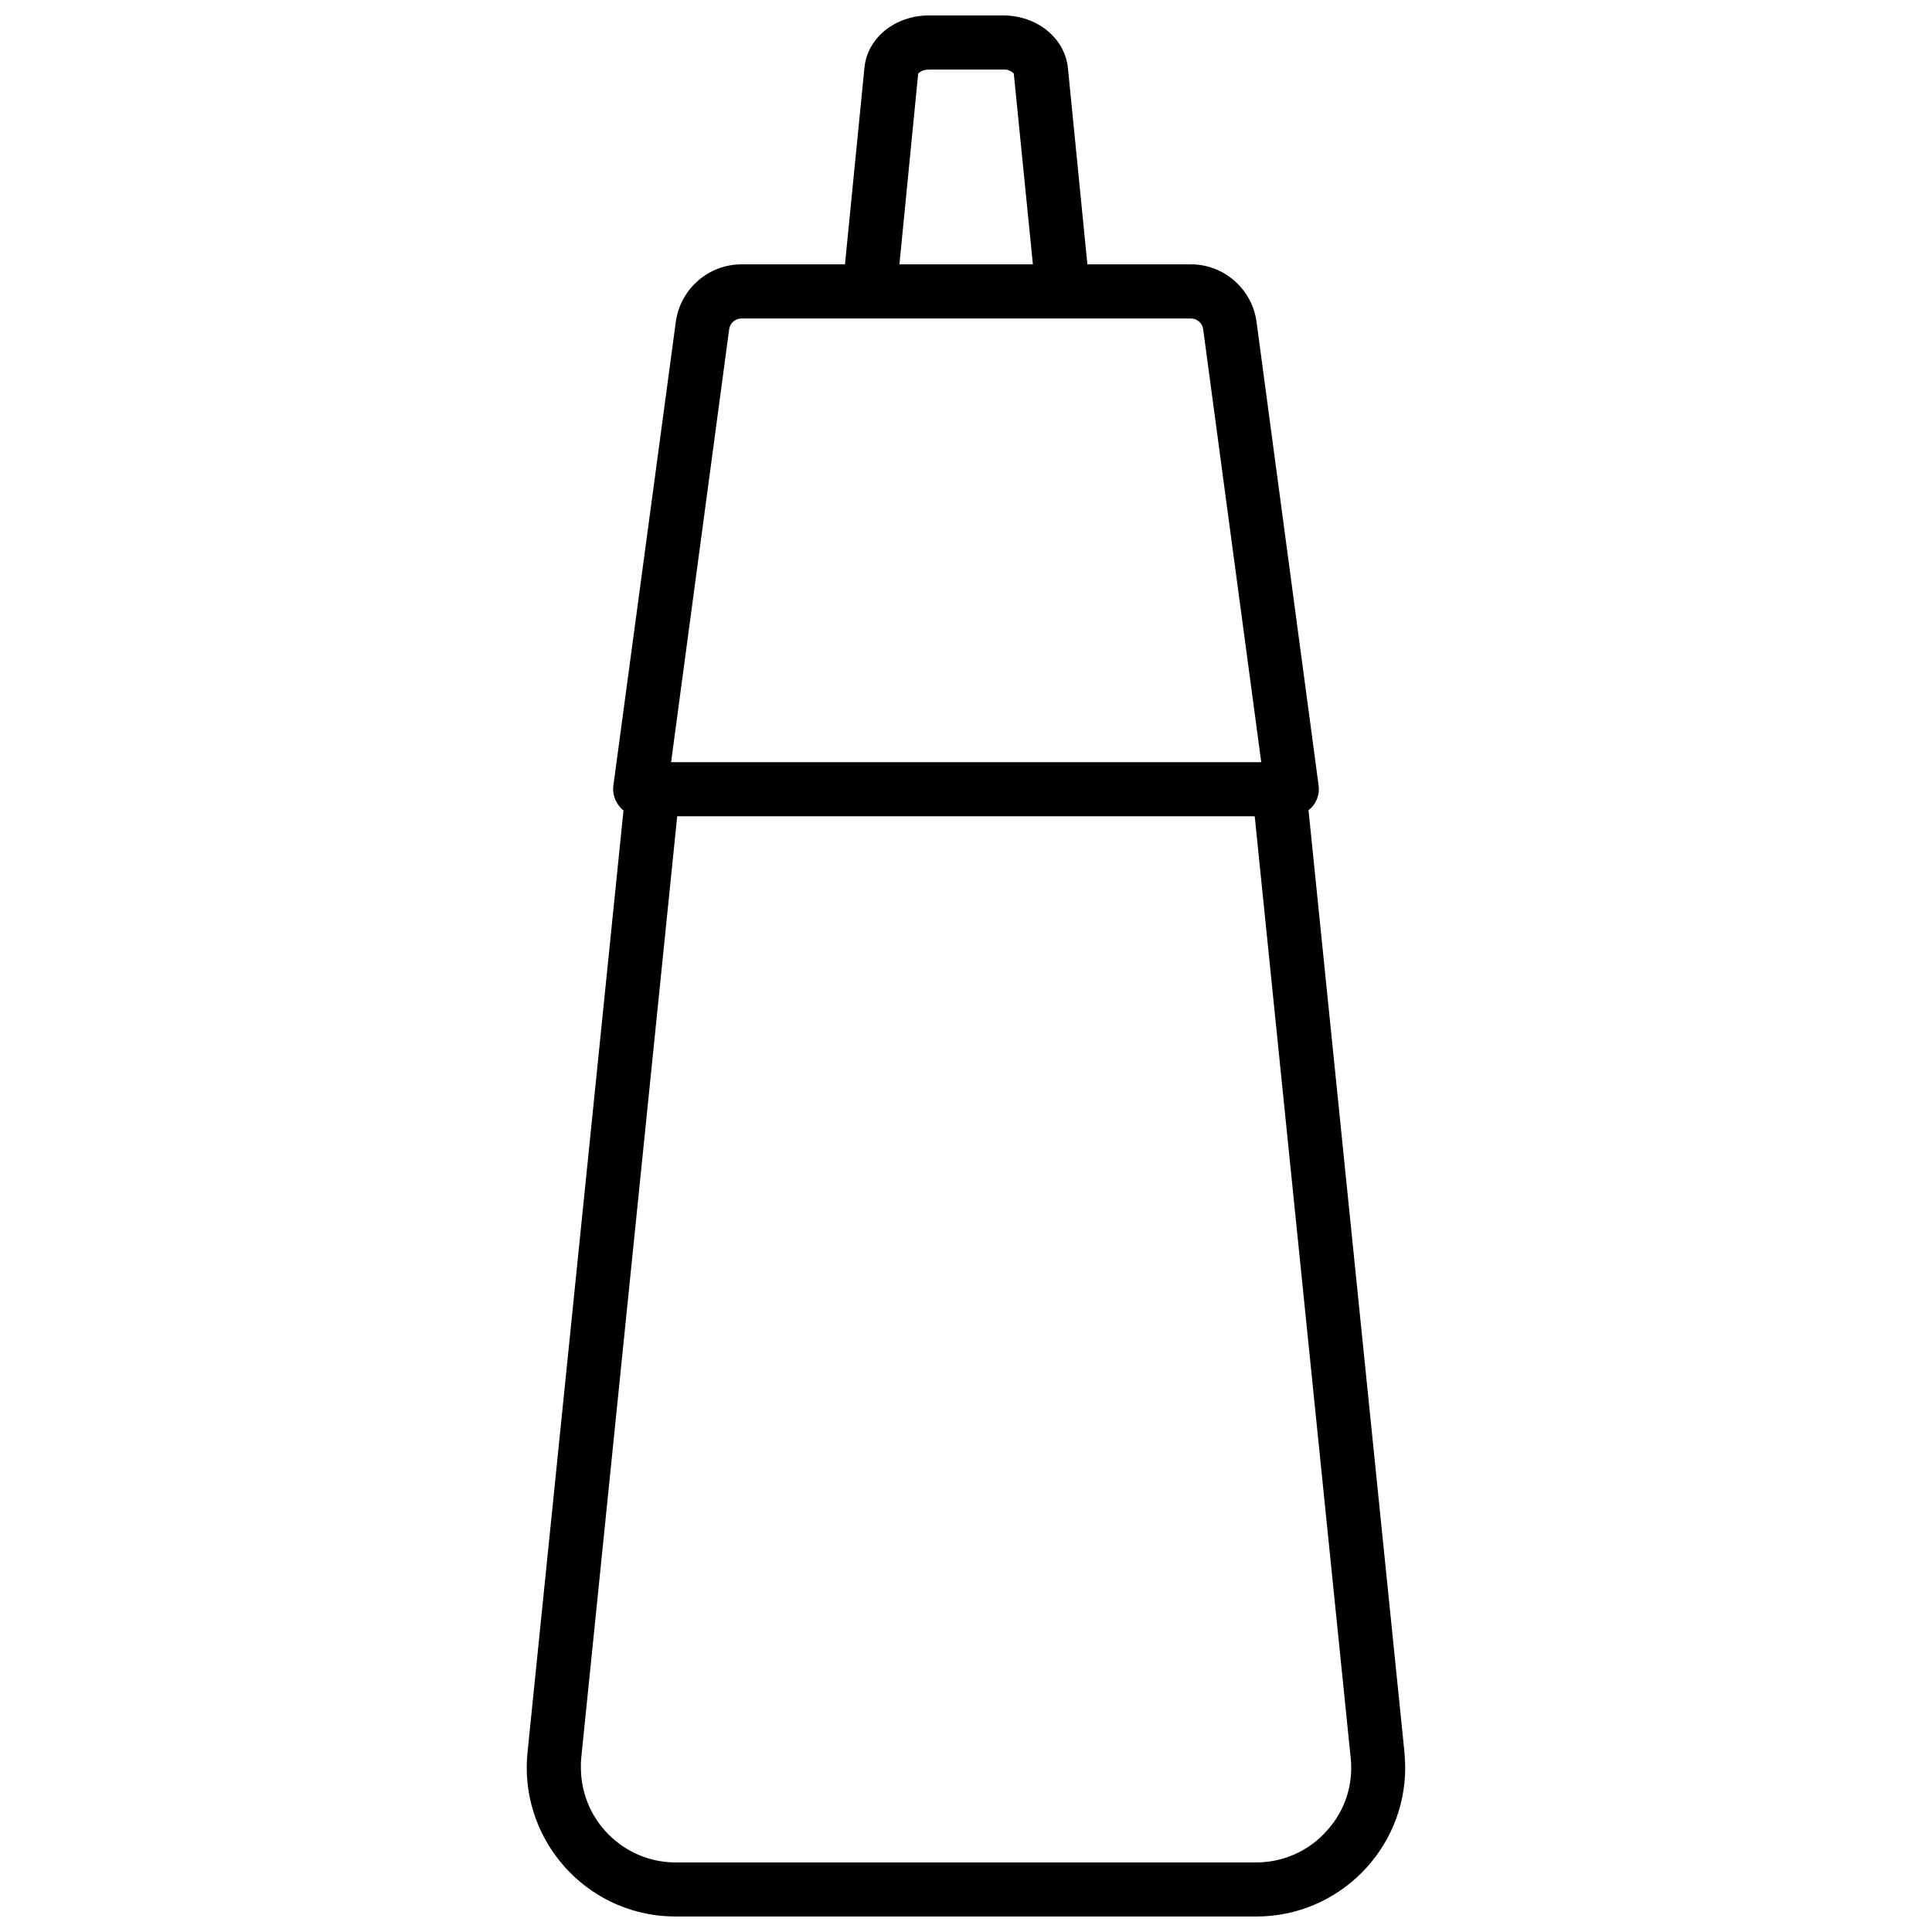 <?xml version="1.0" encoding="UTF-8"?>
<!-- Uploaded to: SVG Repo, www.svgrepo.com, Generator: SVG Repo Mixer Tools -->
<svg width="800px" height="800px" version="1.1" viewBox="144 144 512 512" xmlns="http://www.w3.org/2000/svg">
 <defs>
  <clipPath id="a">
   <path d="m283 148.09h234v503.81h-234z"/>
  </clipPath>
 </defs>
 <g clip-path="url(#a)">
  <path d="m516.2 608.41-25.43-249.71c0.383-0.285 0.668-0.574 0.957-0.859 1.34-1.531 2.008-3.633 1.723-5.641l-16.445-122.85c-1.148-8.699-8.605-15.297-17.398-15.297h-27.438l-5.164-52.102c-0.859-7.934-8.219-13.859-17.207-13.859h-19.598c-8.988 0-16.348 5.926-17.113 13.863l-5.16 52.102h-27.438c-8.797 0-16.25 6.598-17.398 15.297l-16.539 122.84c-0.285 2.008 0.383 4.109 1.723 5.641 0.285 0.383 0.574 0.668 0.957 0.957l-25.434 249.61c-2.199 21.699 13.574 41.109 35.277 43.305 1.34 0.094 2.676 0.191 4.016 0.191h153.82c21.797 0 39.484-17.688 39.484-39.484-0.004-1.336-0.098-2.676-0.195-4.012zm-128.87-444.92c0.766-0.766 1.816-1.051 2.867-1.051h19.598c1.051-0.094 2.102 0.285 2.867 1.051l5.066 50.57h-35.371zm-50.094 67.781c0.191-1.625 1.625-2.867 3.25-2.867h119.12c1.625 0 3.059 1.242 3.25 2.867l15.391 114.72h-156.4zm158.31 397.98c-4.781 5.356-11.566 8.316-18.641 8.316h-153.82c-13.863 0-25.145-11.281-25.145-25.141 0-0.859 0-1.723 0.094-2.582l25.43-249.52h153.05l25.43 249.52c0.766 7.074-1.527 14.148-6.402 19.406z"/>
 </g>
</svg>